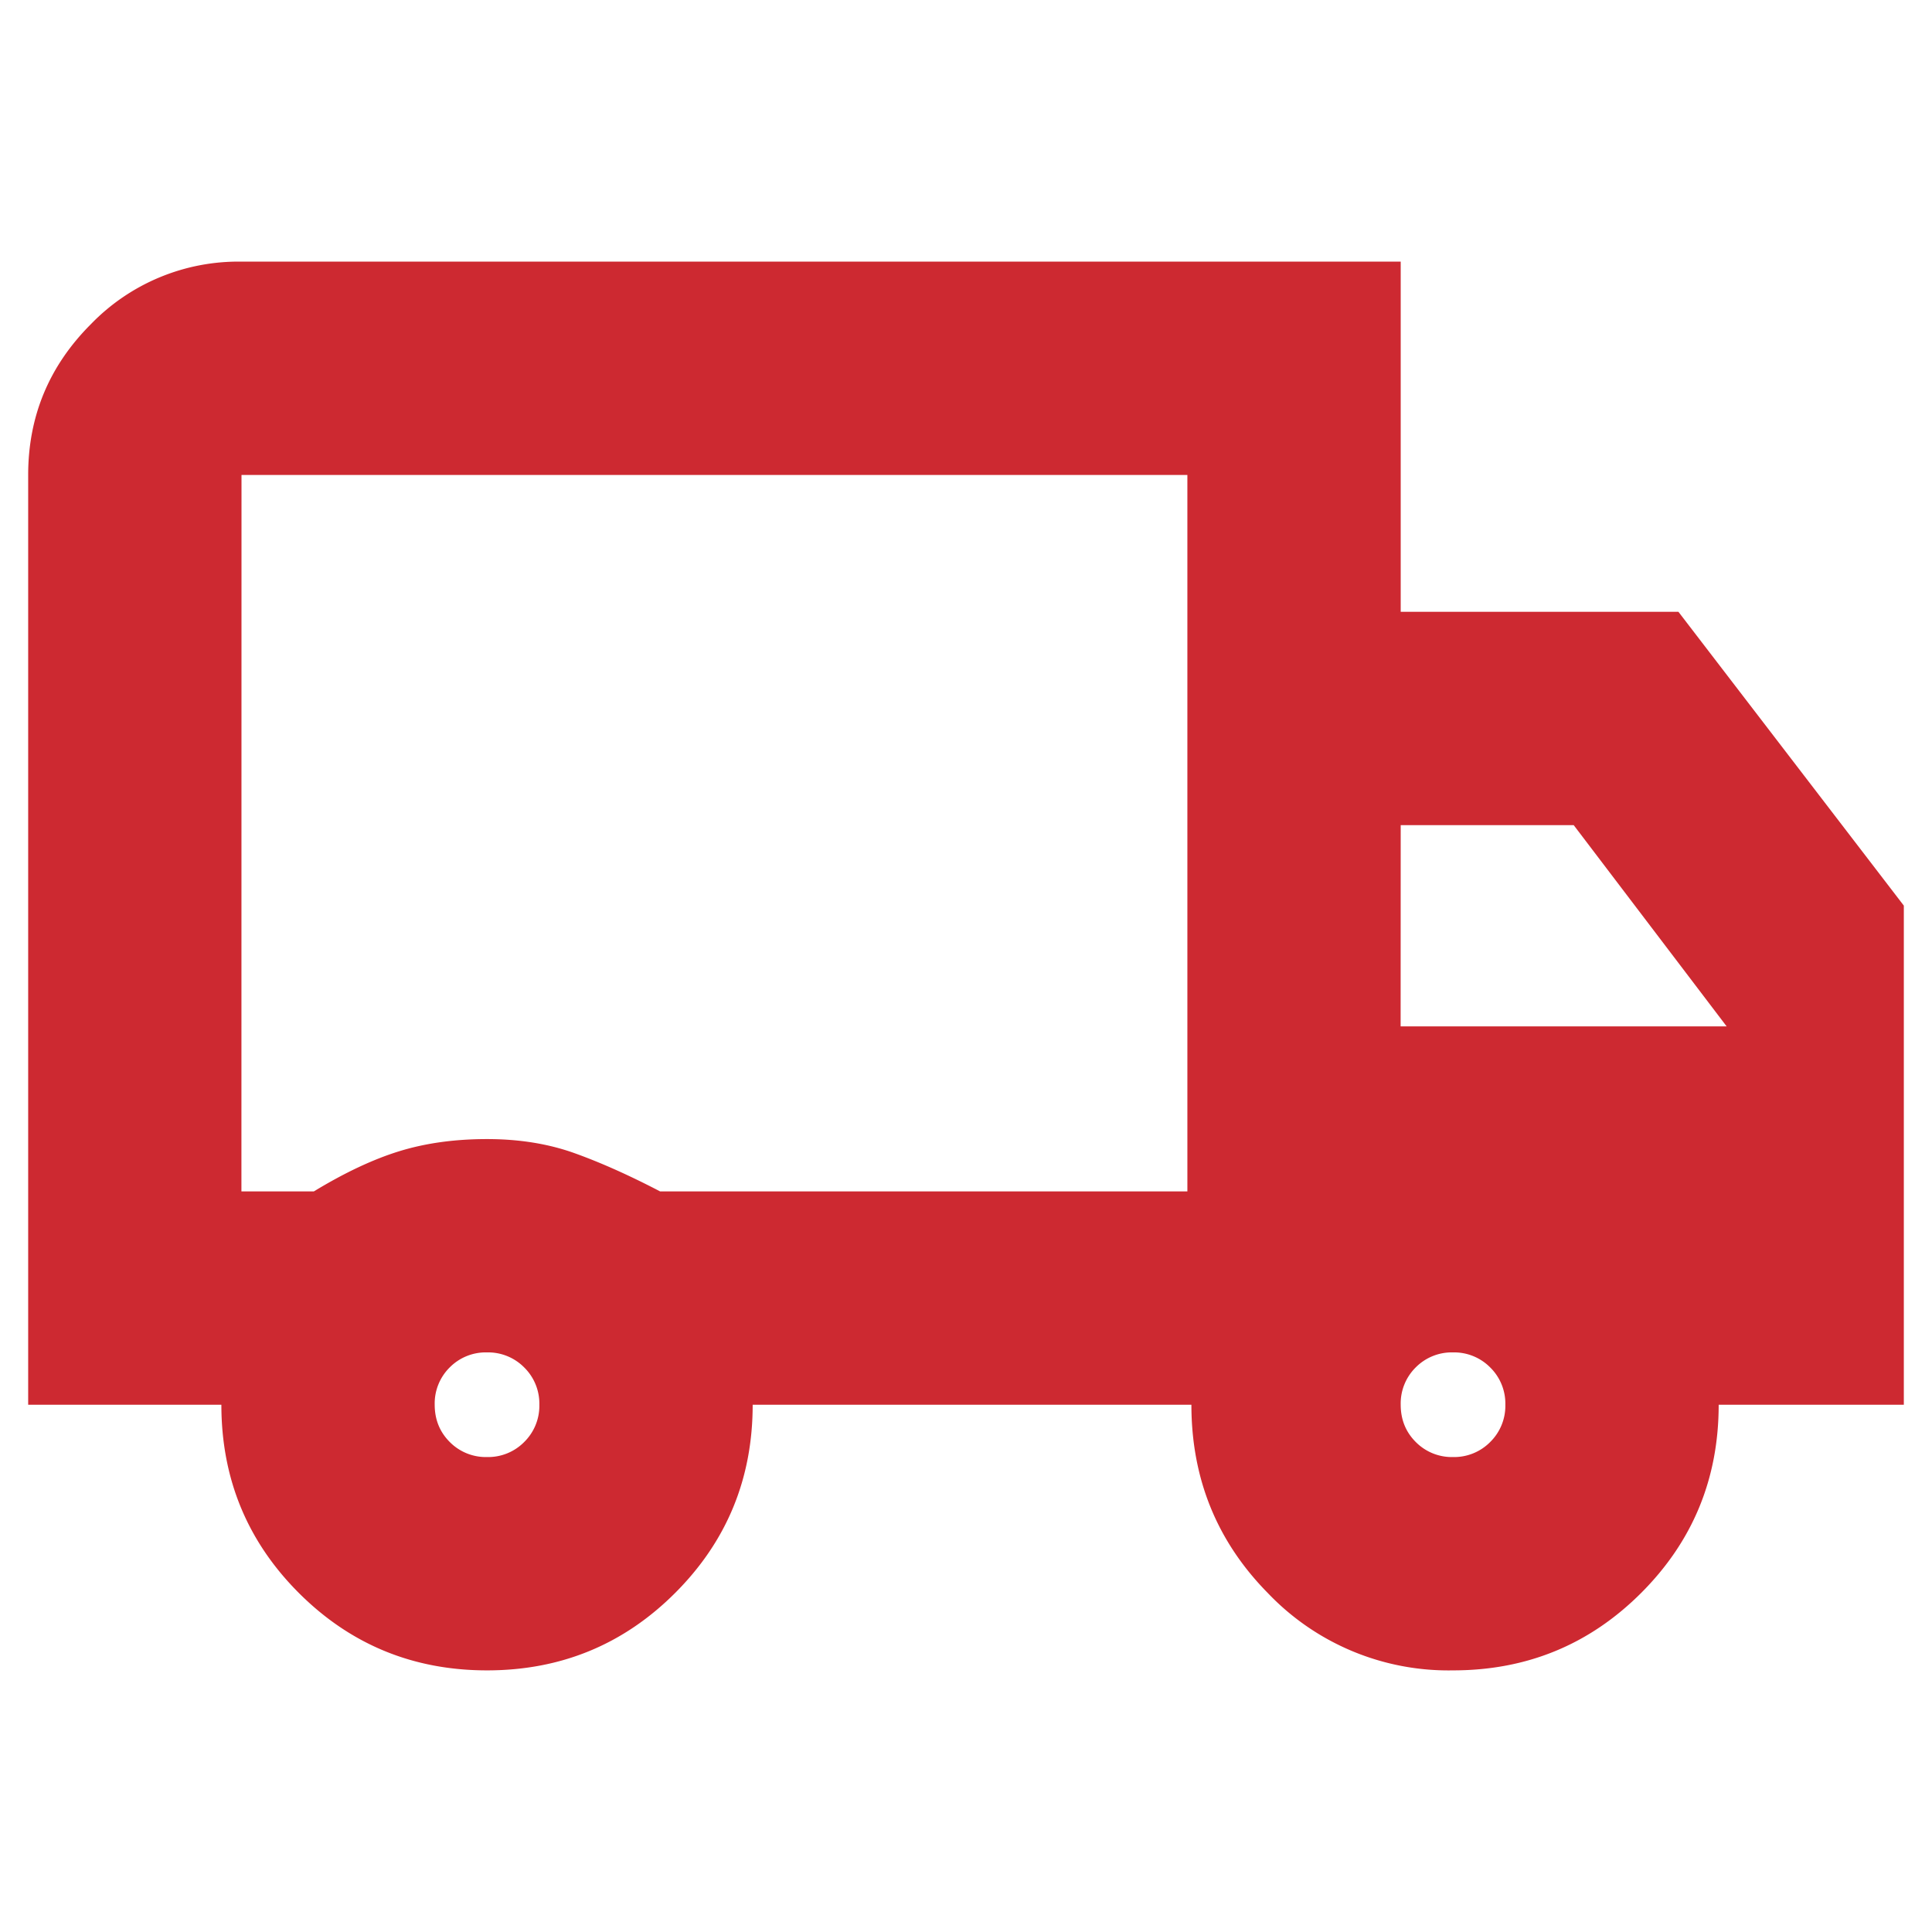 <svg xmlns="http://www.w3.org/2000/svg" width="24" height="24" fill="none"><path fill="#CD2931" d="M6.05 20.75q-1.375 0-2.338-.962-.962-.963-.962-2.338H.35V5.9q0-1.093.778-1.872A2.55 2.55 0 0 1 3 3.25h14.4V7.6h3.45l2.8 3.65v6.2h-2.3q0 1.375-.963 2.338-.962.962-2.337.962a3.1 3.1 0 0 1-2.302-.962q-.948-.963-.948-2.338H9.35q0 1.375-.963 2.338-.962.962-2.337.962m-.001-2.65a.63.63 0 0 0 .463-.187.63.63 0 0 0 .188-.462.63.63 0 0 0-.187-.463.63.63 0 0 0-.462-.188.63.63 0 0 0-.464.186.63.63 0 0 0-.187.463q0 .276.186.463a.63.63 0 0 0 .463.188m-3.05-3.3h.9q.576-.35 1.064-.5t1.087-.15 1.087.175q.488.175 1.063.475h6.55V5.9H3zm15.05 3.3a.63.63 0 0 0 .463-.187.63.63 0 0 0 .188-.462.63.63 0 0 0-.187-.463.63.63 0 0 0-.462-.188.63.63 0 0 0-.464.186.63.63 0 0 0-.187.463q0 .276.186.463a.63.63 0 0 0 .463.188m-.65-5.35h4.05l-1.9-2.5H17.4z"/></svg>